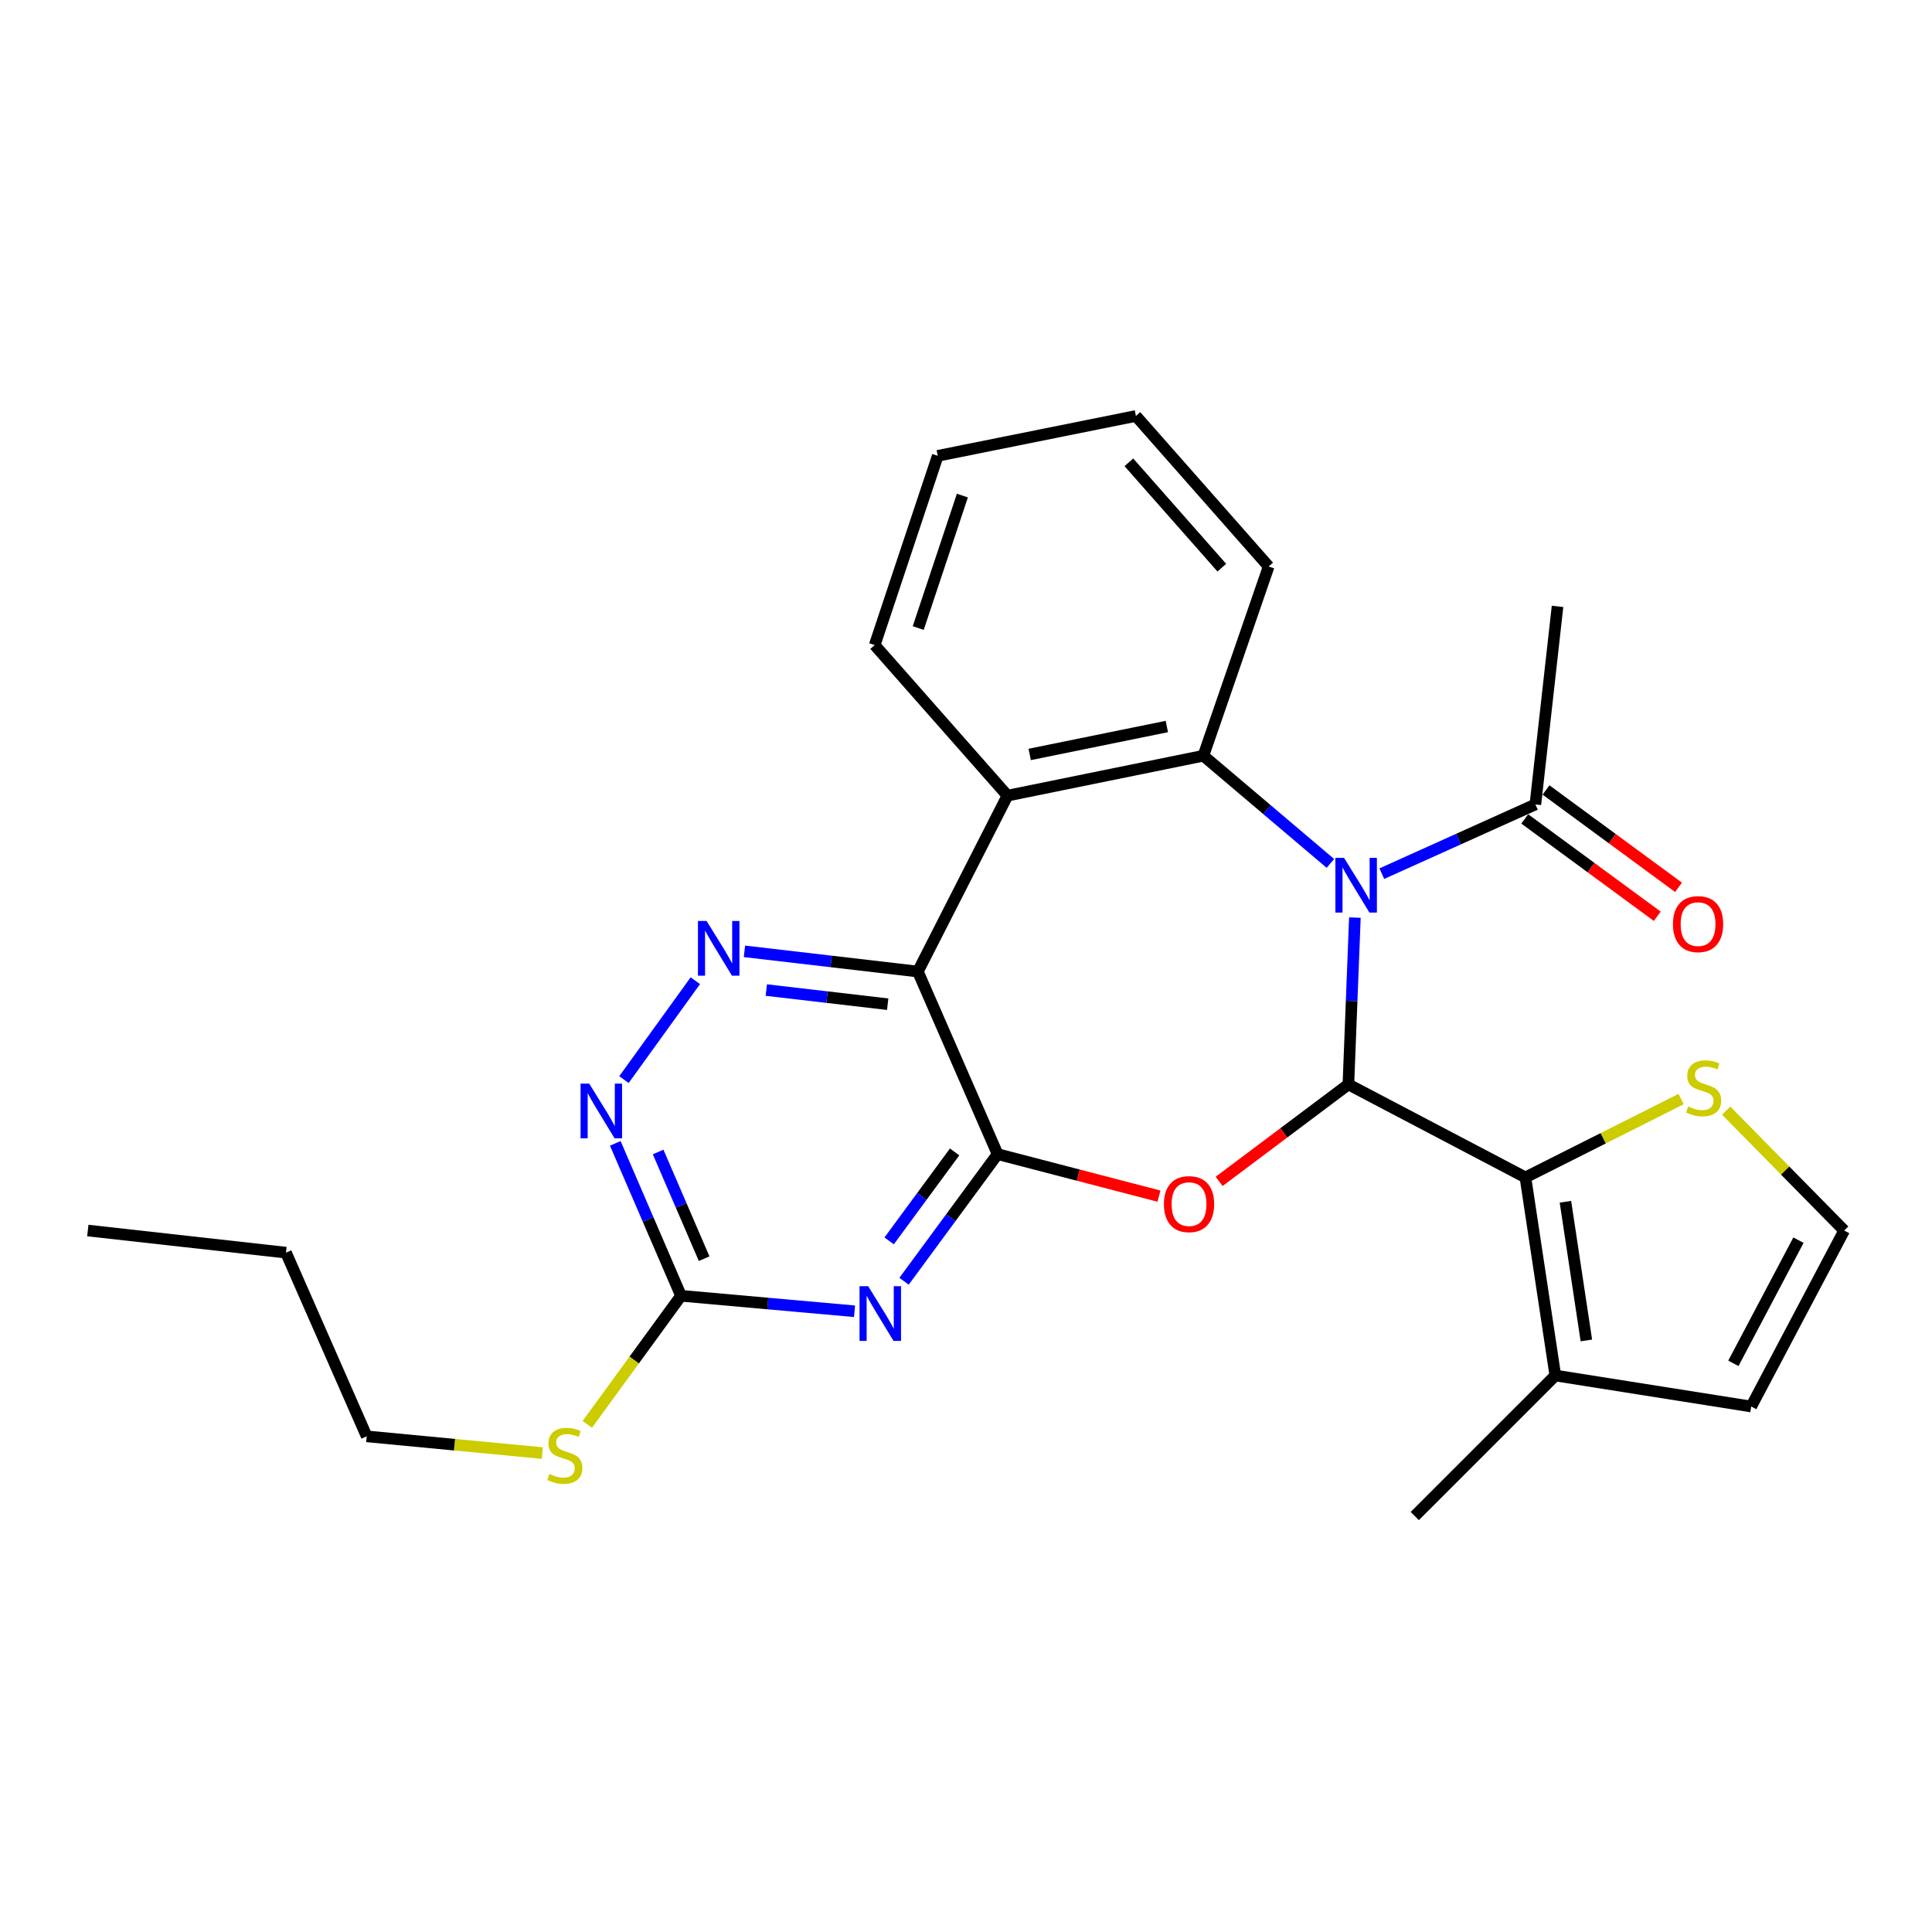 <?xml version='1.0' encoding='iso-8859-1'?>
<svg version='1.1' baseProfile='full'
              xmlns='http://www.w3.org/2000/svg'
                      xmlns:rdkit='http://www.rdkit.org/xml'
                      xmlns:xlink='http://www.w3.org/1999/xlink'
                  xml:space='preserve'
width='1000px' height='1000px' viewBox='0 0 1000 1000'>
<!-- END OF HEADER -->
<rect style='opacity:1.0;fill:#FFFFFF;stroke:none' width='1000' height='1000' x='0' y='0'> </rect>
<path class='bond-0' d='M 701.29,474.932 L 699.607,518.111' style='fill:none;fill-rule:evenodd;stroke:#0000FF;stroke-width:6px;stroke-linecap:butt;stroke-linejoin:miter;stroke-opacity:1' />
<path class='bond-0' d='M 699.607,518.111 L 697.924,561.291' style='fill:none;fill-rule:evenodd;stroke:#000000;stroke-width:6px;stroke-linecap:butt;stroke-linejoin:miter;stroke-opacity:1' />
<path class='bond-4' d='M 688.611,446.892 L 655.741,419.03' style='fill:none;fill-rule:evenodd;stroke:#0000FF;stroke-width:6px;stroke-linecap:butt;stroke-linejoin:miter;stroke-opacity:1' />
<path class='bond-4' d='M 655.741,419.03 L 622.872,391.167' style='fill:none;fill-rule:evenodd;stroke:#000000;stroke-width:6px;stroke-linecap:butt;stroke-linejoin:miter;stroke-opacity:1' />
<path class='bond-10' d='M 715.226,452.204 L 754.968,434.289' style='fill:none;fill-rule:evenodd;stroke:#0000FF;stroke-width:6px;stroke-linecap:butt;stroke-linejoin:miter;stroke-opacity:1' />
<path class='bond-10' d='M 754.968,434.289 L 794.711,416.374' style='fill:none;fill-rule:evenodd;stroke:#000000;stroke-width:6px;stroke-linecap:butt;stroke-linejoin:miter;stroke-opacity:1' />
<path class='bond-2' d='M 697.924,561.291 L 664.473,586.388' style='fill:none;fill-rule:evenodd;stroke:#000000;stroke-width:6px;stroke-linecap:butt;stroke-linejoin:miter;stroke-opacity:1' />
<path class='bond-2' d='M 664.473,586.388 L 631.022,611.484' style='fill:none;fill-rule:evenodd;stroke:#FF0000;stroke-width:6px;stroke-linecap:butt;stroke-linejoin:miter;stroke-opacity:1' />
<path class='bond-7' d='M 697.924,561.291 L 789.556,609.421' style='fill:none;fill-rule:evenodd;stroke:#000000;stroke-width:6px;stroke-linecap:butt;stroke-linejoin:miter;stroke-opacity:1' />
<path class='bond-1' d='M 516.353,597.376 L 558.119,608.248' style='fill:none;fill-rule:evenodd;stroke:#000000;stroke-width:6px;stroke-linecap:butt;stroke-linejoin:miter;stroke-opacity:1' />
<path class='bond-1' d='M 558.119,608.248 L 599.884,619.121' style='fill:none;fill-rule:evenodd;stroke:#FF0000;stroke-width:6px;stroke-linecap:butt;stroke-linejoin:miter;stroke-opacity:1' />
<path class='bond-5' d='M 516.353,597.376 L 492.144,630.276' style='fill:none;fill-rule:evenodd;stroke:#000000;stroke-width:6px;stroke-linecap:butt;stroke-linejoin:miter;stroke-opacity:1' />
<path class='bond-5' d='M 492.144,630.276 L 467.935,663.175' style='fill:none;fill-rule:evenodd;stroke:#0000FF;stroke-width:6px;stroke-linecap:butt;stroke-linejoin:miter;stroke-opacity:1' />
<path class='bond-5' d='M 494.113,596.225 L 477.167,619.255' style='fill:none;fill-rule:evenodd;stroke:#000000;stroke-width:6px;stroke-linecap:butt;stroke-linejoin:miter;stroke-opacity:1' />
<path class='bond-5' d='M 477.167,619.255 L 460.22,642.284' style='fill:none;fill-rule:evenodd;stroke:#0000FF;stroke-width:6px;stroke-linecap:butt;stroke-linejoin:miter;stroke-opacity:1' />
<path class='bond-27' d='M 516.353,597.376 L 475.083,502.872' style='fill:none;fill-rule:evenodd;stroke:#000000;stroke-width:6px;stroke-linecap:butt;stroke-linejoin:miter;stroke-opacity:1' />
<path class='bond-3' d='M 475.083,502.872 L 521.467,411.818' style='fill:none;fill-rule:evenodd;stroke:#000000;stroke-width:6px;stroke-linecap:butt;stroke-linejoin:miter;stroke-opacity:1' />
<path class='bond-8' d='M 475.083,502.872 L 430.206,497.642' style='fill:none;fill-rule:evenodd;stroke:#000000;stroke-width:6px;stroke-linecap:butt;stroke-linejoin:miter;stroke-opacity:1' />
<path class='bond-8' d='M 430.206,497.642 L 385.328,492.412' style='fill:none;fill-rule:evenodd;stroke:#0000FF;stroke-width:6px;stroke-linecap:butt;stroke-linejoin:miter;stroke-opacity:1' />
<path class='bond-8' d='M 459.467,519.773 L 428.053,516.112' style='fill:none;fill-rule:evenodd;stroke:#000000;stroke-width:6px;stroke-linecap:butt;stroke-linejoin:miter;stroke-opacity:1' />
<path class='bond-8' d='M 428.053,516.112 L 396.639,512.451' style='fill:none;fill-rule:evenodd;stroke:#0000FF;stroke-width:6px;stroke-linecap:butt;stroke-linejoin:miter;stroke-opacity:1' />
<path class='bond-6' d='M 622.872,391.167 L 521.467,411.818' style='fill:none;fill-rule:evenodd;stroke:#000000;stroke-width:6px;stroke-linecap:butt;stroke-linejoin:miter;stroke-opacity:1' />
<path class='bond-6' d='M 603.95,376.044 L 532.967,390.5' style='fill:none;fill-rule:evenodd;stroke:#000000;stroke-width:6px;stroke-linecap:butt;stroke-linejoin:miter;stroke-opacity:1' />
<path class='bond-18' d='M 622.872,391.167 L 656.663,293.213' style='fill:none;fill-rule:evenodd;stroke:#000000;stroke-width:6px;stroke-linecap:butt;stroke-linejoin:miter;stroke-opacity:1' />
<path class='bond-9' d='M 442.301,678.707 L 397.396,674.7' style='fill:none;fill-rule:evenodd;stroke:#0000FF;stroke-width:6px;stroke-linecap:butt;stroke-linejoin:miter;stroke-opacity:1' />
<path class='bond-9' d='M 397.396,674.7 L 352.49,670.692' style='fill:none;fill-rule:evenodd;stroke:#000000;stroke-width:6px;stroke-linecap:butt;stroke-linejoin:miter;stroke-opacity:1' />
<path class='bond-19' d='M 521.467,411.818 L 452.738,333.895' style='fill:none;fill-rule:evenodd;stroke:#000000;stroke-width:6px;stroke-linecap:butt;stroke-linejoin:miter;stroke-opacity:1' />
<path class='bond-12' d='M 789.556,609.421 L 805.031,711.963' style='fill:none;fill-rule:evenodd;stroke:#000000;stroke-width:6px;stroke-linecap:butt;stroke-linejoin:miter;stroke-opacity:1' />
<path class='bond-12' d='M 810.264,622.028 L 821.097,693.807' style='fill:none;fill-rule:evenodd;stroke:#000000;stroke-width:6px;stroke-linecap:butt;stroke-linejoin:miter;stroke-opacity:1' />
<path class='bond-13' d='M 789.556,609.421 L 829.846,589.148' style='fill:none;fill-rule:evenodd;stroke:#000000;stroke-width:6px;stroke-linecap:butt;stroke-linejoin:miter;stroke-opacity:1' />
<path class='bond-13' d='M 829.846,589.148 L 870.136,568.874' style='fill:none;fill-rule:evenodd;stroke:#CCCC00;stroke-width:6px;stroke-linecap:butt;stroke-linejoin:miter;stroke-opacity:1' />
<path class='bond-11' d='M 359.902,507.613 L 322.959,558.802' style='fill:none;fill-rule:evenodd;stroke:#0000FF;stroke-width:6px;stroke-linecap:butt;stroke-linejoin:miter;stroke-opacity:1' />
<path class='bond-17' d='M 352.49,670.692 L 328.239,703.971' style='fill:none;fill-rule:evenodd;stroke:#000000;stroke-width:6px;stroke-linecap:butt;stroke-linejoin:miter;stroke-opacity:1' />
<path class='bond-17' d='M 328.239,703.971 L 303.988,737.25' style='fill:none;fill-rule:evenodd;stroke:#CCCC00;stroke-width:6px;stroke-linecap:butt;stroke-linejoin:miter;stroke-opacity:1' />
<path class='bond-30' d='M 352.49,670.692 L 335.479,631.249' style='fill:none;fill-rule:evenodd;stroke:#000000;stroke-width:6px;stroke-linecap:butt;stroke-linejoin:miter;stroke-opacity:1' />
<path class='bond-30' d='M 335.479,631.249 L 318.469,591.805' style='fill:none;fill-rule:evenodd;stroke:#0000FF;stroke-width:6px;stroke-linecap:butt;stroke-linejoin:miter;stroke-opacity:1' />
<path class='bond-30' d='M 364.462,651.495 L 352.554,623.885' style='fill:none;fill-rule:evenodd;stroke:#000000;stroke-width:6px;stroke-linecap:butt;stroke-linejoin:miter;stroke-opacity:1' />
<path class='bond-30' d='M 352.554,623.885 L 340.647,596.275' style='fill:none;fill-rule:evenodd;stroke:#0000FF;stroke-width:6px;stroke-linecap:butt;stroke-linejoin:miter;stroke-opacity:1' />
<path class='bond-16' d='M 789.206,423.866 L 823.502,449.066' style='fill:none;fill-rule:evenodd;stroke:#000000;stroke-width:6px;stroke-linecap:butt;stroke-linejoin:miter;stroke-opacity:1' />
<path class='bond-16' d='M 823.502,449.066 L 857.798,474.265' style='fill:none;fill-rule:evenodd;stroke:#FF0000;stroke-width:6px;stroke-linecap:butt;stroke-linejoin:miter;stroke-opacity:1' />
<path class='bond-16' d='M 800.216,408.881 L 834.512,434.081' style='fill:none;fill-rule:evenodd;stroke:#000000;stroke-width:6px;stroke-linecap:butt;stroke-linejoin:miter;stroke-opacity:1' />
<path class='bond-16' d='M 834.512,434.081 L 868.808,459.28' style='fill:none;fill-rule:evenodd;stroke:#FF0000;stroke-width:6px;stroke-linecap:butt;stroke-linejoin:miter;stroke-opacity:1' />
<path class='bond-20' d='M 794.711,416.374 L 806.178,313.864' style='fill:none;fill-rule:evenodd;stroke:#000000;stroke-width:6px;stroke-linecap:butt;stroke-linejoin:miter;stroke-opacity:1' />
<path class='bond-15' d='M 805.031,711.963 L 906.415,728.006' style='fill:none;fill-rule:evenodd;stroke:#000000;stroke-width:6px;stroke-linecap:butt;stroke-linejoin:miter;stroke-opacity:1' />
<path class='bond-21' d='M 805.031,711.963 L 732.283,784.7' style='fill:none;fill-rule:evenodd;stroke:#000000;stroke-width:6px;stroke-linecap:butt;stroke-linejoin:miter;stroke-opacity:1' />
<path class='bond-14' d='M 893.47,574.866 L 924.008,605.894' style='fill:none;fill-rule:evenodd;stroke:#CCCC00;stroke-width:6px;stroke-linecap:butt;stroke-linejoin:miter;stroke-opacity:1' />
<path class='bond-14' d='M 924.008,605.894 L 954.545,636.921' style='fill:none;fill-rule:evenodd;stroke:#000000;stroke-width:6px;stroke-linecap:butt;stroke-linejoin:miter;stroke-opacity:1' />
<path class='bond-29' d='M 954.545,636.921 L 906.415,728.006' style='fill:none;fill-rule:evenodd;stroke:#000000;stroke-width:6px;stroke-linecap:butt;stroke-linejoin:miter;stroke-opacity:1' />
<path class='bond-29' d='M 930.885,641.897 L 897.194,705.656' style='fill:none;fill-rule:evenodd;stroke:#000000;stroke-width:6px;stroke-linecap:butt;stroke-linejoin:miter;stroke-opacity:1' />
<path class='bond-22' d='M 280.7,752.103 L 235.252,747.777' style='fill:none;fill-rule:evenodd;stroke:#CCCC00;stroke-width:6px;stroke-linecap:butt;stroke-linejoin:miter;stroke-opacity:1' />
<path class='bond-22' d='M 235.252,747.777 L 189.804,743.45' style='fill:none;fill-rule:evenodd;stroke:#000000;stroke-width:6px;stroke-linecap:butt;stroke-linejoin:miter;stroke-opacity:1' />
<path class='bond-24' d='M 656.663,293.213 L 587.944,215.3' style='fill:none;fill-rule:evenodd;stroke:#000000;stroke-width:6px;stroke-linecap:butt;stroke-linejoin:miter;stroke-opacity:1' />
<path class='bond-24' d='M 632.41,293.826 L 584.306,239.287' style='fill:none;fill-rule:evenodd;stroke:#000000;stroke-width:6px;stroke-linecap:butt;stroke-linejoin:miter;stroke-opacity:1' />
<path class='bond-28' d='M 452.738,333.895 L 485.382,235.94' style='fill:none;fill-rule:evenodd;stroke:#000000;stroke-width:6px;stroke-linecap:butt;stroke-linejoin:miter;stroke-opacity:1' />
<path class='bond-28' d='M 475.275,325.081 L 498.127,256.512' style='fill:none;fill-rule:evenodd;stroke:#000000;stroke-width:6px;stroke-linecap:butt;stroke-linejoin:miter;stroke-opacity:1' />
<path class='bond-23' d='M 189.804,743.45 L 148.017,648.368' style='fill:none;fill-rule:evenodd;stroke:#000000;stroke-width:6px;stroke-linecap:butt;stroke-linejoin:miter;stroke-opacity:1' />
<path class='bond-26' d='M 148.017,648.368 L 45.455,636.921' style='fill:none;fill-rule:evenodd;stroke:#000000;stroke-width:6px;stroke-linecap:butt;stroke-linejoin:miter;stroke-opacity:1' />
<path class='bond-25' d='M 587.944,215.3 L 485.382,235.94' style='fill:none;fill-rule:evenodd;stroke:#000000;stroke-width:6px;stroke-linecap:butt;stroke-linejoin:miter;stroke-opacity:1' />
<path  class='atom-0' d='M 695.682 444.032
L 704.962 459.032
Q 705.882 460.512, 707.362 463.192
Q 708.842 465.872, 708.922 466.032
L 708.922 444.032
L 712.682 444.032
L 712.682 472.352
L 708.802 472.352
L 698.842 455.952
Q 697.682 454.032, 696.442 451.832
Q 695.242 449.632, 694.882 448.952
L 694.882 472.352
L 691.202 472.352
L 691.202 444.032
L 695.682 444.032
' fill='#0000FF'/>
<path  class='atom-3' d='M 602.444 623.251
Q 602.444 616.451, 605.804 612.651
Q 609.164 608.851, 615.444 608.851
Q 621.724 608.851, 625.084 612.651
Q 628.444 616.451, 628.444 623.251
Q 628.444 630.131, 625.044 634.051
Q 621.644 637.931, 615.444 637.931
Q 609.204 637.931, 605.804 634.051
Q 602.444 630.171, 602.444 623.251
M 615.444 634.731
Q 619.764 634.731, 622.084 631.851
Q 624.444 628.931, 624.444 623.251
Q 624.444 617.691, 622.084 614.891
Q 619.764 612.051, 615.444 612.051
Q 611.124 612.051, 608.764 614.851
Q 606.444 617.651, 606.444 623.251
Q 606.444 628.971, 608.764 631.851
Q 611.124 634.731, 615.444 634.731
' fill='#FF0000'/>
<path  class='atom-6' d='M 449.37 665.737
L 458.65 680.737
Q 459.57 682.217, 461.05 684.897
Q 462.53 687.577, 462.61 687.737
L 462.61 665.737
L 466.37 665.737
L 466.37 694.057
L 462.49 694.057
L 452.53 677.657
Q 451.37 675.737, 450.13 673.537
Q 448.93 671.337, 448.57 670.657
L 448.57 694.057
L 444.89 694.057
L 444.89 665.737
L 449.37 665.737
' fill='#0000FF'/>
<path  class='atom-9' d='M 365.734 476.697
L 375.014 491.697
Q 375.934 493.177, 377.414 495.857
Q 378.894 498.537, 378.974 498.697
L 378.974 476.697
L 382.734 476.697
L 382.734 505.017
L 378.854 505.017
L 368.894 488.617
Q 367.734 486.697, 366.494 484.497
Q 365.294 482.297, 364.934 481.617
L 364.934 505.017
L 361.254 505.017
L 361.254 476.697
L 365.734 476.697
' fill='#0000FF'/>
<path  class='atom-12' d='M 304.98 560.881
L 314.26 575.881
Q 315.18 577.361, 316.66 580.041
Q 318.14 582.721, 318.22 582.881
L 318.22 560.881
L 321.98 560.881
L 321.98 589.201
L 318.1 589.201
L 308.14 572.801
Q 306.98 570.881, 305.74 568.681
Q 304.54 566.481, 304.18 565.801
L 304.18 589.201
L 300.5 589.201
L 300.5 560.881
L 304.98 560.881
' fill='#0000FF'/>
<path  class='atom-14' d='M 873.798 572.726
Q 874.118 572.846, 875.438 573.406
Q 876.758 573.966, 878.198 574.326
Q 879.678 574.646, 881.118 574.646
Q 883.798 574.646, 885.358 573.366
Q 886.918 572.046, 886.918 569.766
Q 886.918 568.206, 886.118 567.246
Q 885.358 566.286, 884.158 565.766
Q 882.958 565.246, 880.958 564.646
Q 878.438 563.886, 876.918 563.166
Q 875.438 562.446, 874.358 560.926
Q 873.318 559.406, 873.318 556.846
Q 873.318 553.286, 875.718 551.086
Q 878.158 548.886, 882.958 548.886
Q 886.238 548.886, 889.958 550.446
L 889.038 553.526
Q 885.638 552.126, 883.078 552.126
Q 880.318 552.126, 878.798 553.286
Q 877.278 554.406, 877.318 556.366
Q 877.318 557.886, 878.078 558.806
Q 878.878 559.726, 879.998 560.246
Q 881.158 560.766, 883.078 561.366
Q 885.638 562.166, 887.158 562.966
Q 888.678 563.766, 889.758 565.406
Q 890.878 567.006, 890.878 569.766
Q 890.878 573.686, 888.238 575.806
Q 885.638 577.886, 881.278 577.886
Q 878.758 577.886, 876.838 577.326
Q 874.958 576.806, 872.718 575.886
L 873.798 572.726
' fill='#CCCC00'/>
<path  class='atom-17' d='M 865.915 478.324
Q 865.915 471.524, 869.275 467.724
Q 872.635 463.924, 878.915 463.924
Q 885.195 463.924, 888.555 467.724
Q 891.915 471.524, 891.915 478.324
Q 891.915 485.204, 888.515 489.124
Q 885.115 493.004, 878.915 493.004
Q 872.675 493.004, 869.275 489.124
Q 865.915 485.244, 865.915 478.324
M 878.915 489.804
Q 883.235 489.804, 885.555 486.924
Q 887.915 484.004, 887.915 478.324
Q 887.915 472.764, 885.555 469.964
Q 883.235 467.124, 878.915 467.124
Q 874.595 467.124, 872.235 469.924
Q 869.915 472.724, 869.915 478.324
Q 869.915 484.044, 872.235 486.924
Q 874.595 489.804, 878.915 489.804
' fill='#FF0000'/>
<path  class='atom-18' d='M 284.355 762.933
Q 284.675 763.053, 285.995 763.613
Q 287.315 764.173, 288.755 764.533
Q 290.235 764.853, 291.675 764.853
Q 294.355 764.853, 295.915 763.573
Q 297.475 762.253, 297.475 759.973
Q 297.475 758.413, 296.675 757.453
Q 295.915 756.493, 294.715 755.973
Q 293.515 755.453, 291.515 754.853
Q 288.995 754.093, 287.475 753.373
Q 285.995 752.653, 284.915 751.133
Q 283.875 749.613, 283.875 747.053
Q 283.875 743.493, 286.275 741.293
Q 288.715 739.093, 293.515 739.093
Q 296.795 739.093, 300.515 740.653
L 299.595 743.733
Q 296.195 742.333, 293.635 742.333
Q 290.875 742.333, 289.355 743.493
Q 287.835 744.613, 287.875 746.573
Q 287.875 748.093, 288.635 749.013
Q 289.435 749.933, 290.555 750.453
Q 291.715 750.973, 293.635 751.573
Q 296.195 752.373, 297.715 753.173
Q 299.235 753.973, 300.315 755.613
Q 301.435 757.213, 301.435 759.973
Q 301.435 763.893, 298.795 766.013
Q 296.195 768.093, 291.835 768.093
Q 289.315 768.093, 287.395 767.533
Q 285.515 767.013, 283.275 766.093
L 284.355 762.933
' fill='#CCCC00'/>
</svg>

